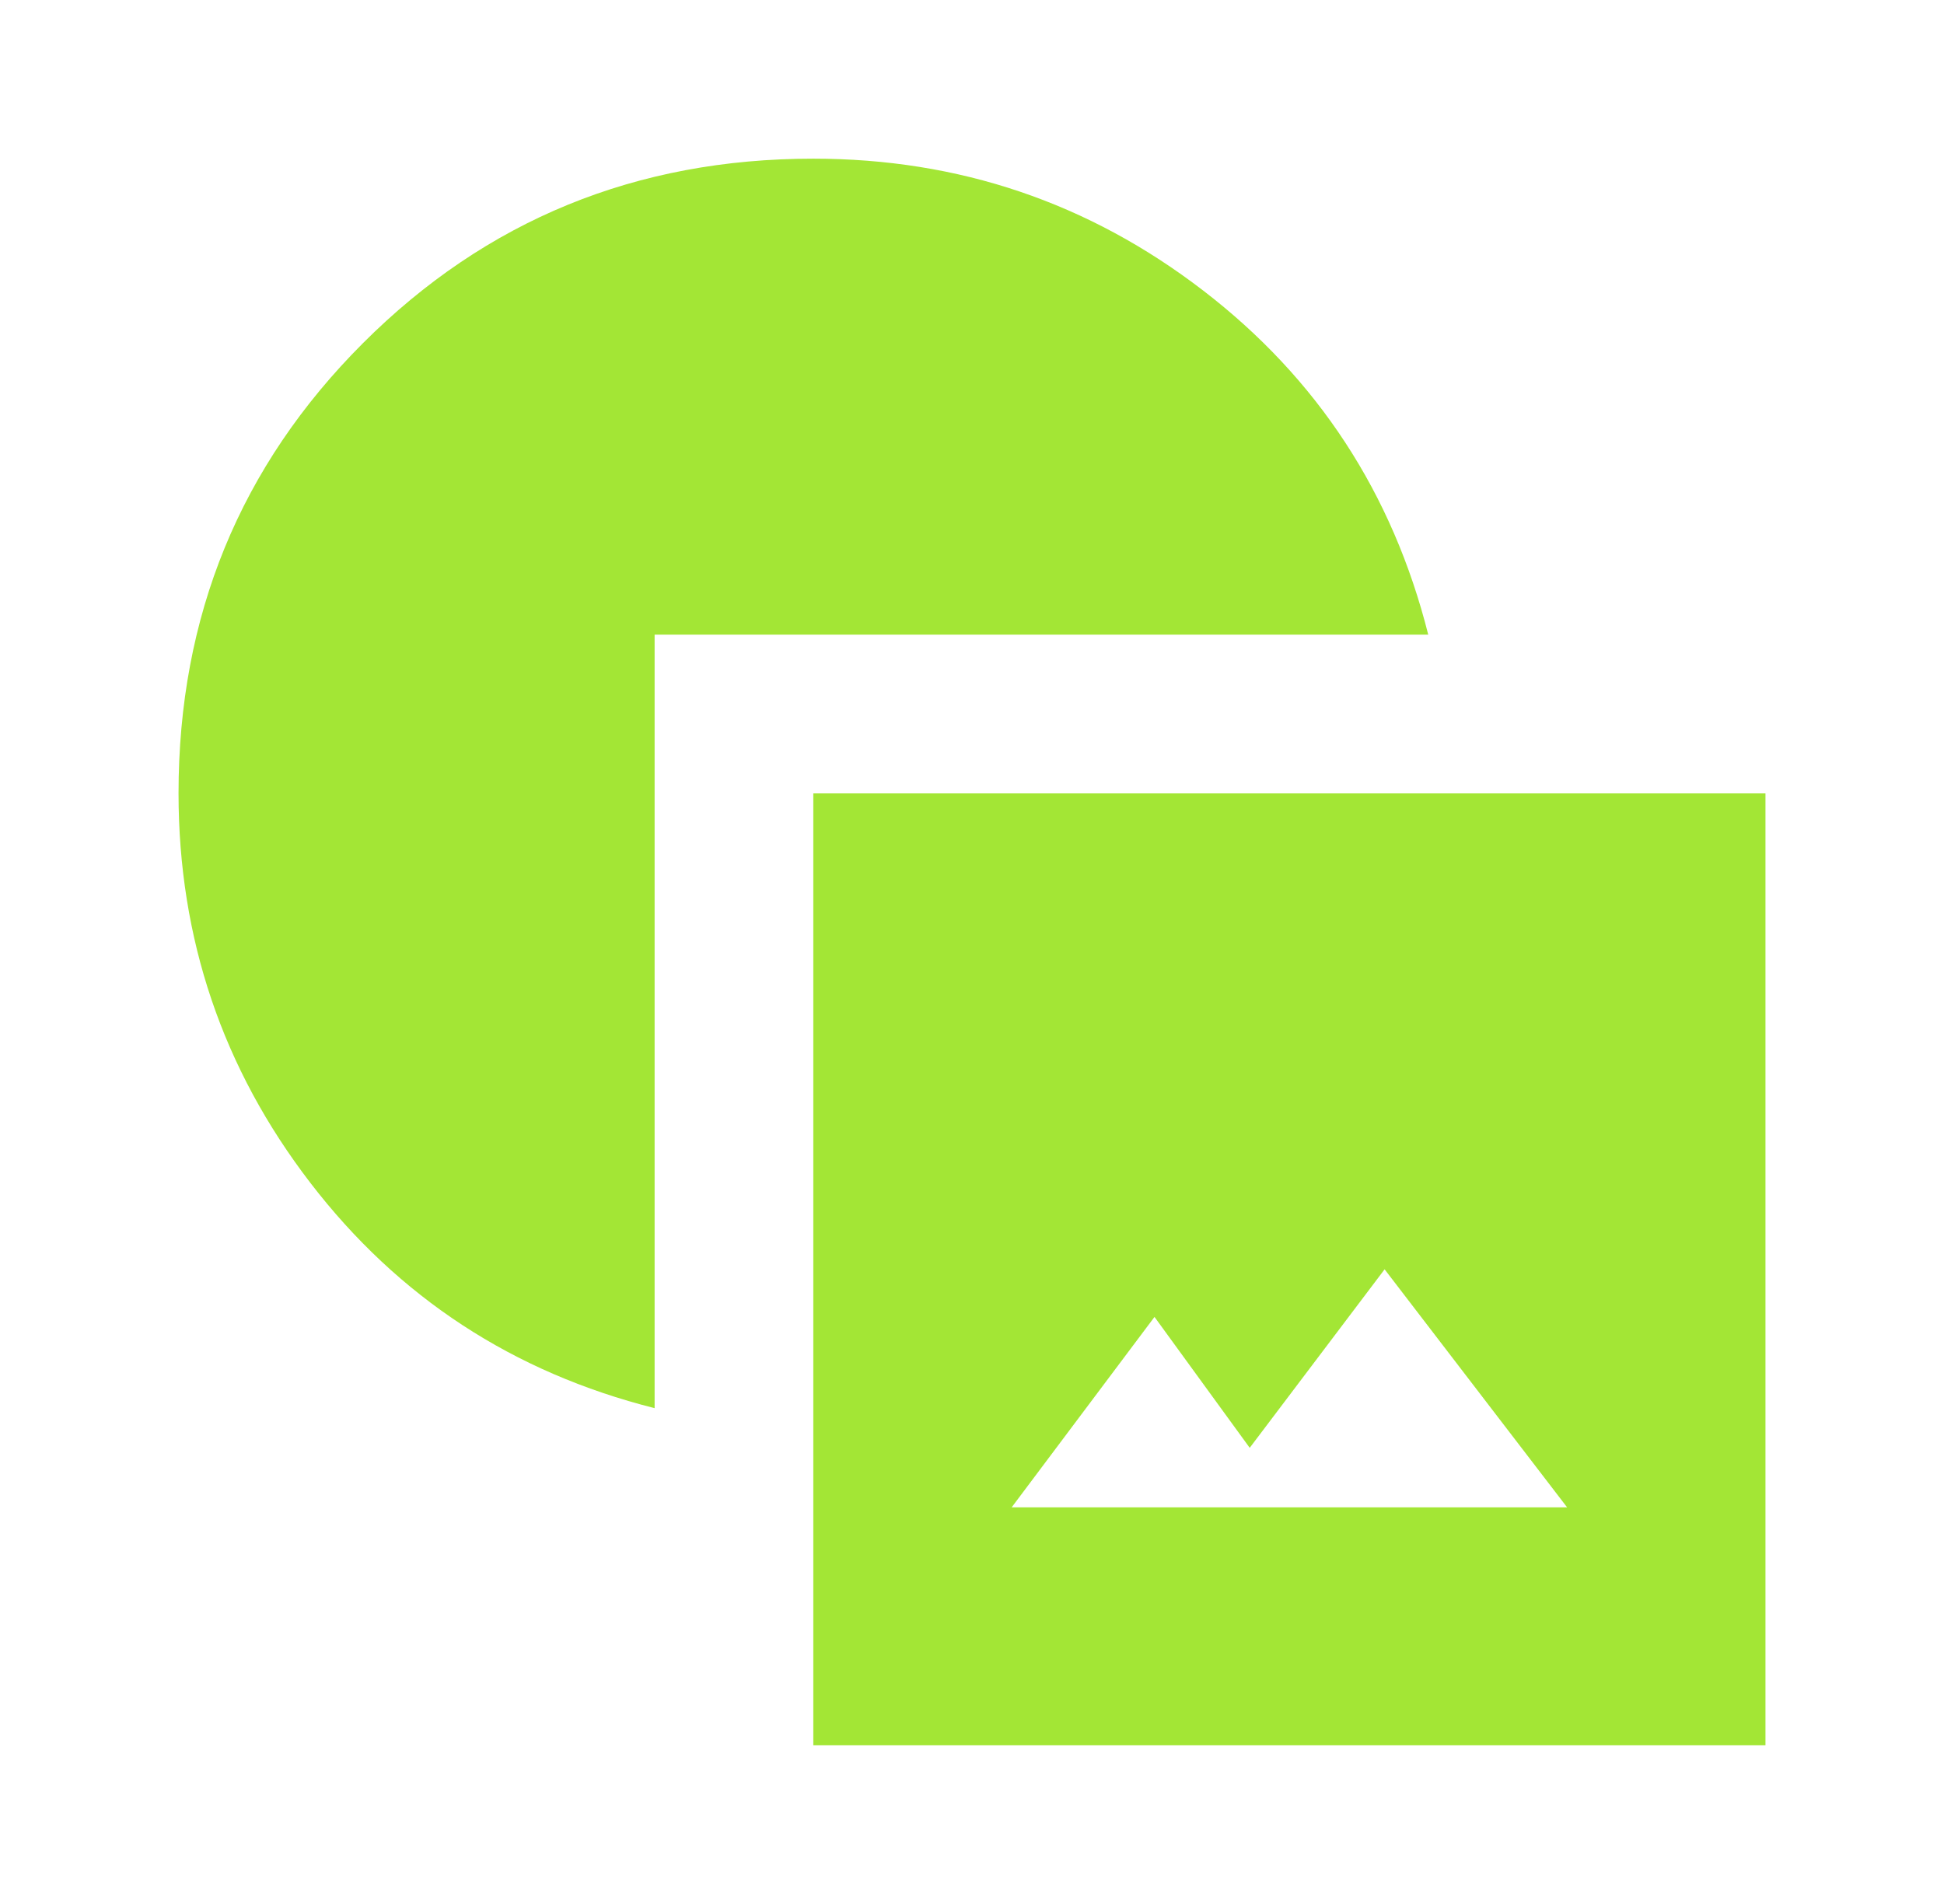 <?xml version="1.0" encoding="UTF-8"?>
<svg xmlns="http://www.w3.org/2000/svg" width="49" height="48" viewBox="0 0 49 48" fill="none">
  <path d="M20.5 44V20H44.5V44H20.5ZM25.5 38H39.5L34.9 32L31.5 36.5L29.1 33.2L25.5 38ZM16.5 35.5C12.933 34.6 10.042 32.708 7.826 29.824C5.61 26.94 4.501 23.665 4.5 20C4.5 15.533 6.05 11.75 9.15 8.65C12.25 5.55 16.033 4 20.5 4C24.167 4 27.442 5.108 30.326 7.324C33.21 9.54 35.101 12.432 36 16H16.5V35.5Z" fill="#A3E635"></path>
</svg>
